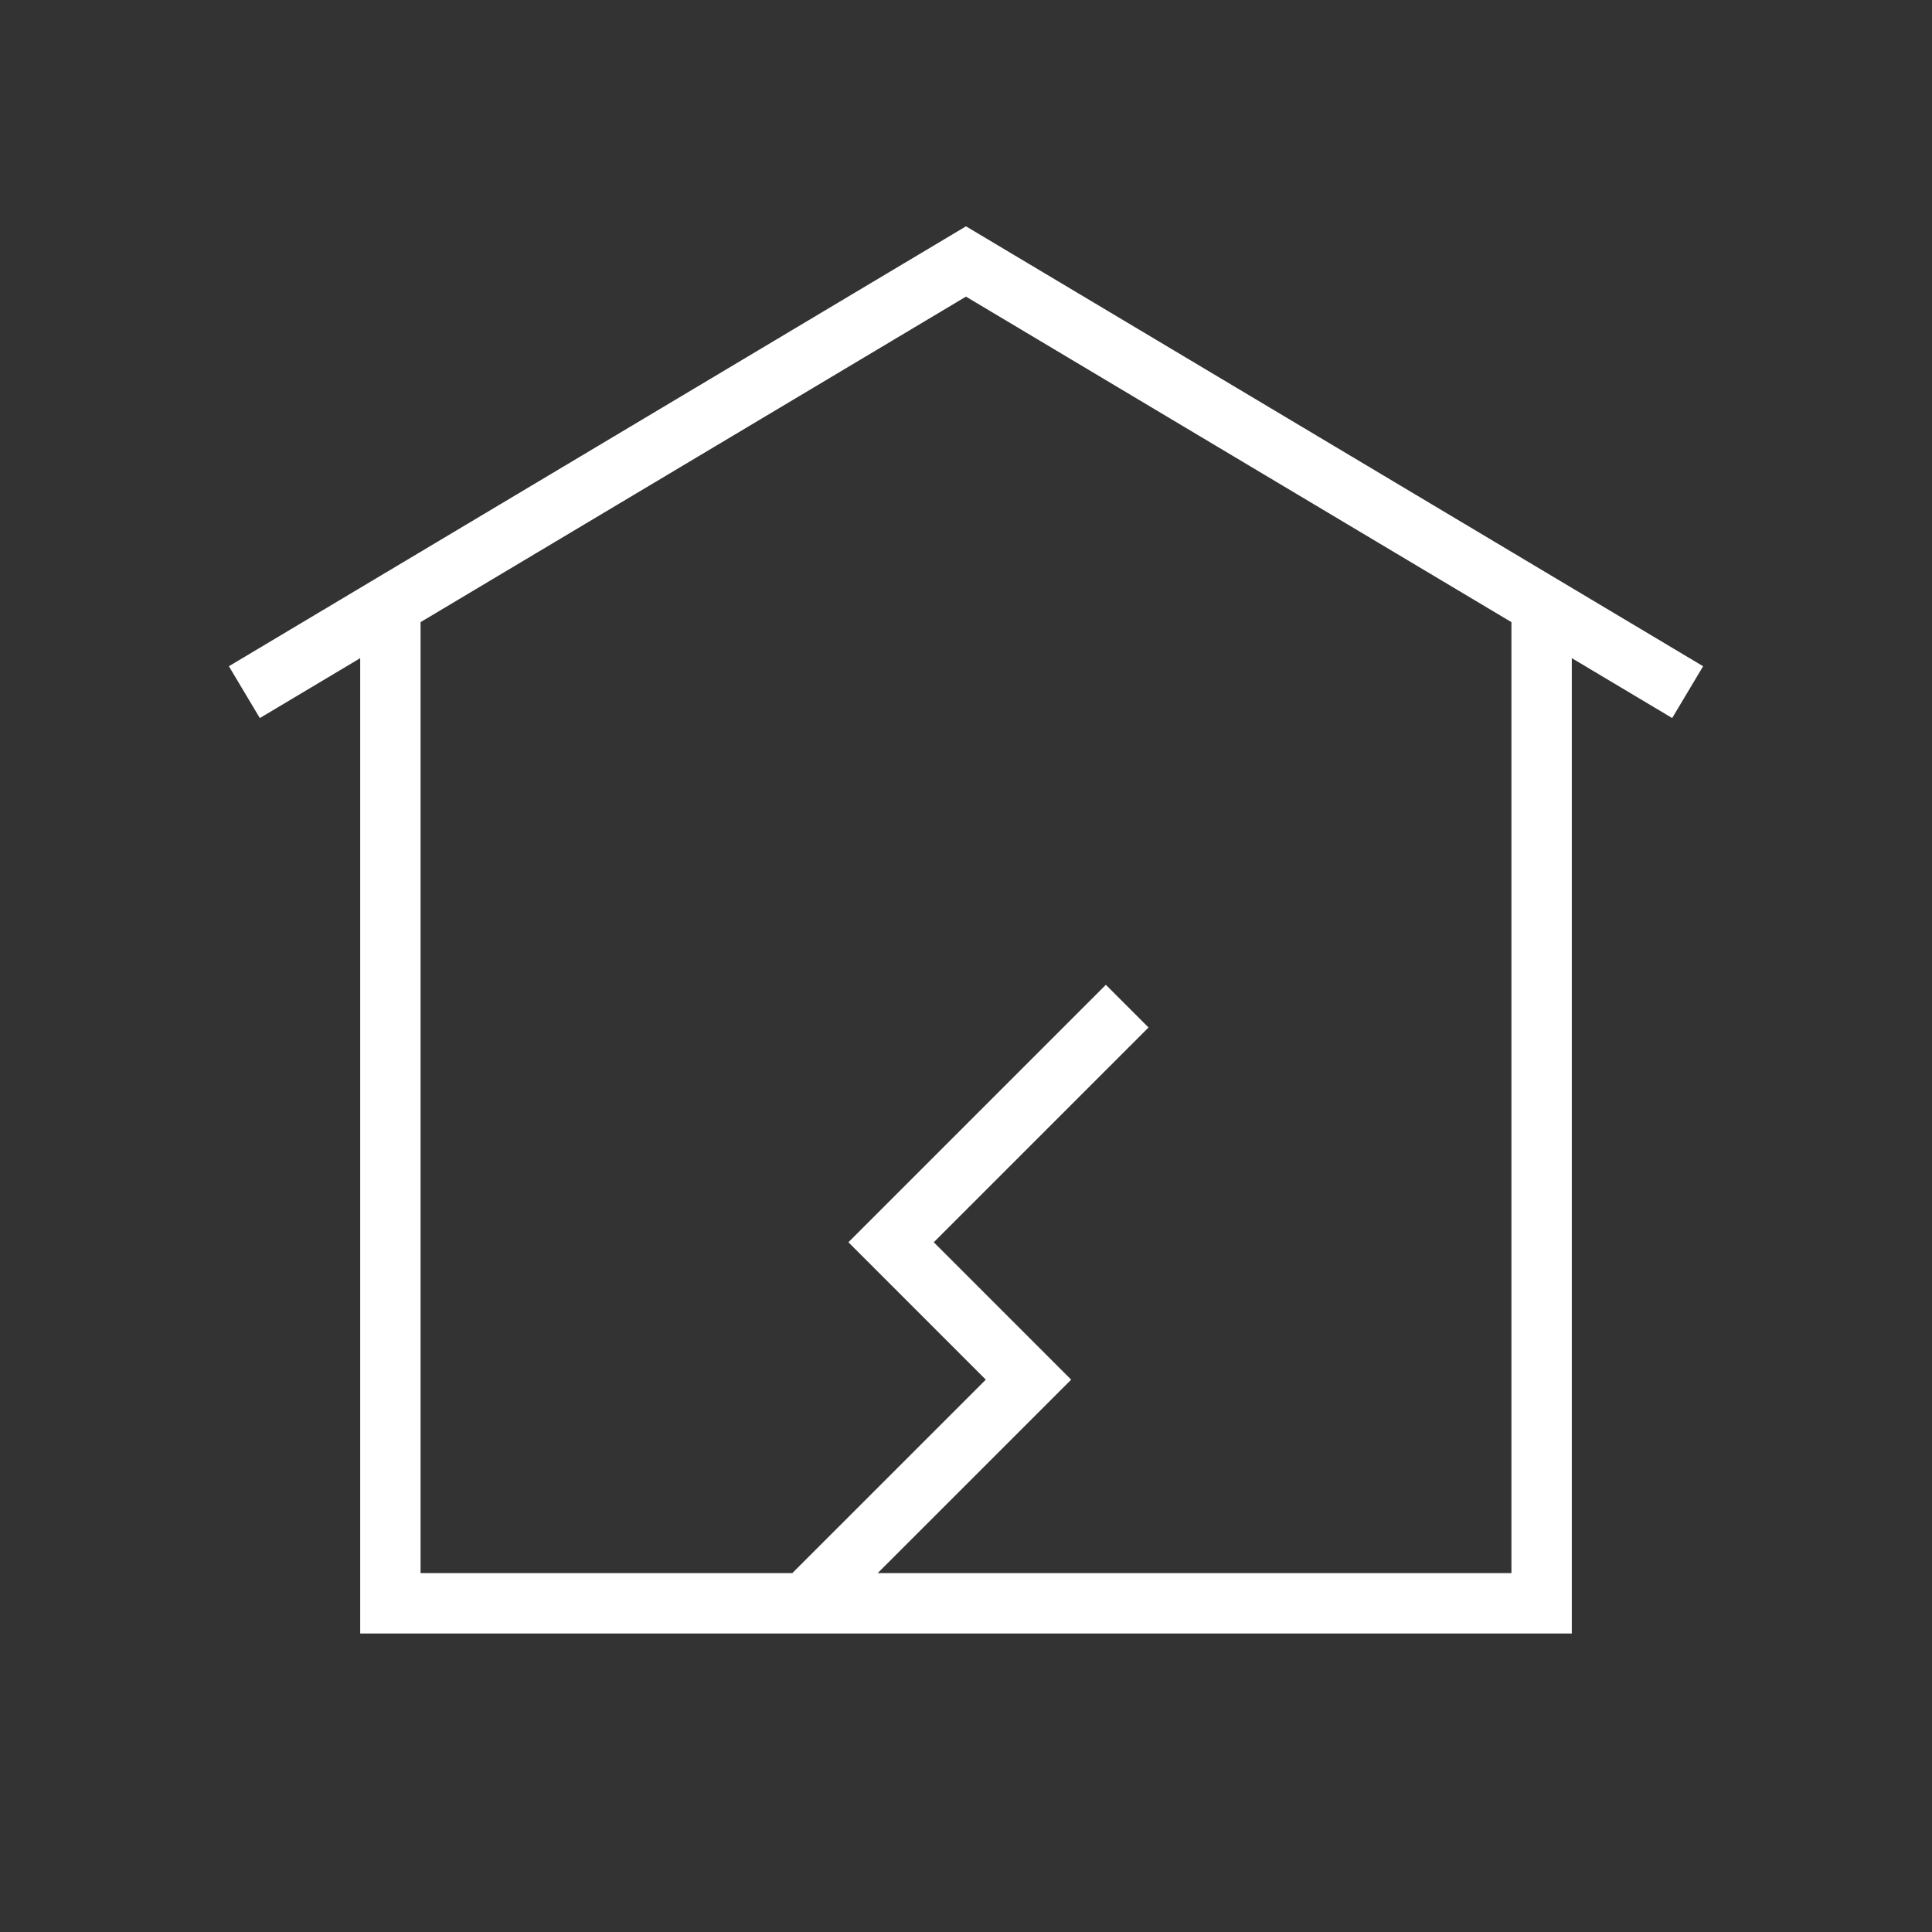 <?xml version="1.0" encoding="UTF-8"?>
<svg xmlns="http://www.w3.org/2000/svg" viewBox="0 0 64 64">
  <rect x="0" y="0" width="64" height="64" fill="#333333" stroke="none"/>
  <defs>
    <style>.cls-1{fill:#FFFFFF;}</style>
  </defs>
  <g id="Layer_1" data-name="Layer 1">
    <path class="cls-1" d="M56.418,22.07,32.512,7.803v0l-.513-.306-.512.306-0-0L7.582,22.07,8.607,23.787l3.325-1.984V54.112H52.068V21.802l3.325,1.984ZM50.068,20.609V52.112H29.074L35.484,45.703l-4.551-4.552,7.114-7.114-1.414-1.414L28.105,41.151l4.551,4.552-6.41,6.409H13.932V20.609l9.462-5.647,8.605-5.136,14.762,8.81Z"></path>
  </g>
</svg>
